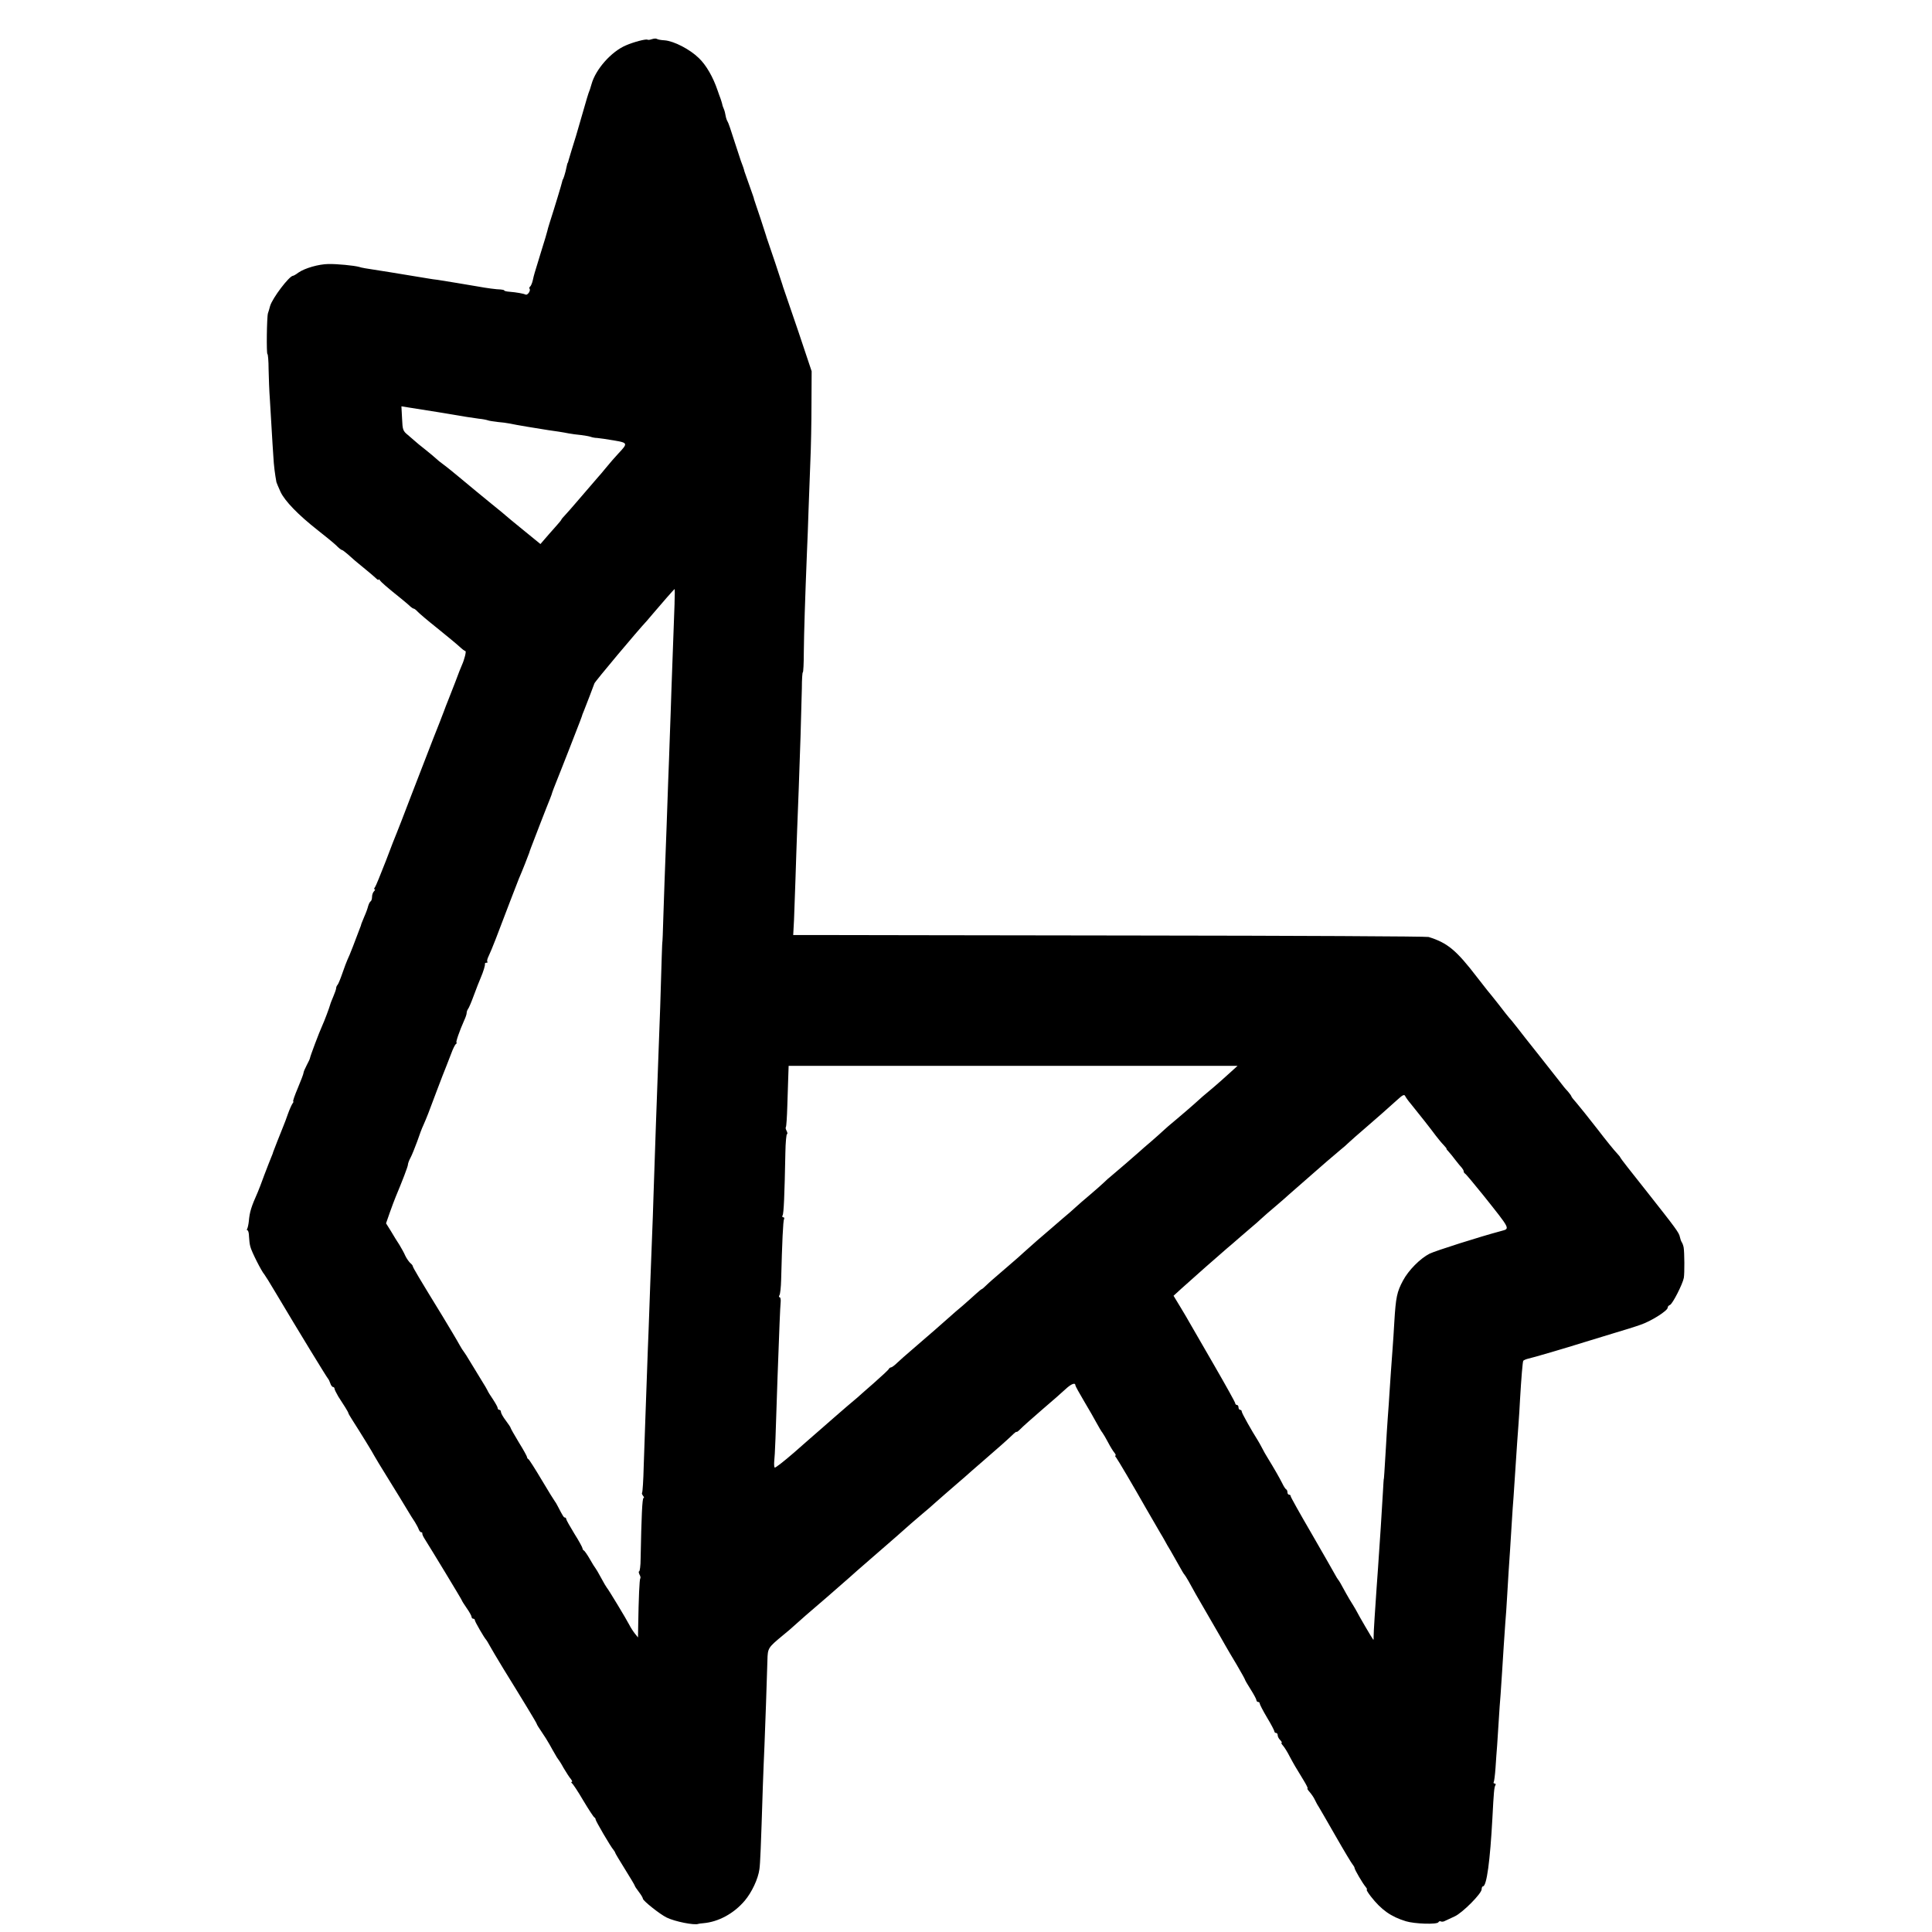 <?xml version="1.0" standalone="no"?>
<!DOCTYPE svg PUBLIC "-//W3C//DTD SVG 20010904//EN"
 "http://www.w3.org/TR/2001/REC-SVG-20010904/DTD/svg10.dtd">
<svg version="1.0" xmlns="http://www.w3.org/2000/svg"
 width="1184pt" height="1184pt" viewBox="0 0 1184 1184"
 preserveAspectRatio="xMidYMid meet">
<g transform="translate(0,1184) scale(0.1,-0.1)"
fill="#000000" stroke="none">
<path d="M3995 11600 c-11 -4 -23 -6 -27 -3 -10 5 -84 -14 -132 -35 -90 -38
-186 -147 -211 -238 -10 -34 -10 -34 -18 -54 -3 -8 -15 -48 -26 -87 -45 -158
-64 -220 -78 -263 -8 -25 -16 -52 -18 -60 -2 -8 -4 -16 -5 -17 -3 -3 -3 -3
-14 -53 -5 -19 -11 -39 -14 -45 -4 -5 -7 -16 -8 -22 -2 -11 -42 -144 -77 -253
-6 -19 -12 -40 -13 -46 -1 -6 -18 -64 -39 -130 -44 -144 -41 -132 -50 -172 -4
-18 -12 -35 -16 -38 -5 -3 -7 -10 -3 -15 7 -12 -15 -41 -25 -34 -10 5 -57 14
-98 17 -18 1 -33 5 -33 8 0 3 -10 5 -22 6 -23 0 -90 9 -138 18 -46 8 -220 37
-248 41 -15 1 -43 6 -62 9 -55 9 -86 14 -225 37 -180 28 -173 27 -193 33 -32
9 -137 19 -190 18 -59 -1 -144 -25 -184 -53 -14 -11 -29 -19 -32 -19 -23 0
-127 -137 -141 -186 -4 -16 -10 -36 -13 -44 -7 -22 -10 -250 -3 -250 3 0 7
-42 7 -93 1 -50 4 -135 8 -187 3 -52 8 -135 11 -185 3 -49 7 -121 10 -160 3
-59 10 -111 19 -160 1 -5 13 -32 25 -59 26 -56 108 -141 229 -236 46 -36 96
-77 112 -92 15 -16 31 -28 34 -28 4 0 19 -11 34 -24 35 -32 60 -53 113 -96 24
-19 51 -43 61 -52 10 -10 18 -15 18 -10 0 4 4 2 8 -4 7 -11 41 -41 132 -114
24 -19 49 -41 56 -48 7 -6 16 -12 20 -12 3 0 14 -8 23 -18 9 -10 63 -56 121
-102 58 -47 119 -97 135 -112 17 -16 33 -28 37 -28 7 0 -6 -52 -21 -85 -5 -11
-24 -58 -41 -105 -18 -47 -38 -98 -45 -115 -7 -16 -18 -46 -25 -65 -7 -19 -19
-48 -25 -65 -13 -31 -34 -85 -175 -450 -44 -115 -84 -219 -89 -230 -5 -11 -35
-87 -66 -170 -32 -82 -62 -156 -67 -162 -6 -7 -7 -13 -2 -13 4 0 3 -5 -4 -12
-7 -7 -12 -22 -12 -34 0 -13 -4 -25 -9 -28 -5 -3 -11 -16 -15 -29 -3 -13 -13
-41 -23 -63 -9 -21 -17 -41 -18 -44 0 -3 -6 -21 -14 -40 -7 -19 -24 -64 -38
-100 -14 -36 -29 -73 -34 -82 -5 -10 -18 -46 -30 -80 -12 -35 -25 -67 -30 -73
-5 -5 -9 -14 -9 -21 0 -6 -8 -29 -17 -50 -9 -22 -18 -43 -19 -49 -6 -22 -36
-102 -49 -130 -19 -41 -74 -188 -75 -198 0 -4 -9 -24 -20 -44 -11 -21 -20 -42
-20 -48 0 -6 -16 -48 -35 -93 -19 -45 -32 -82 -28 -82 3 0 1 -6 -4 -12 -5 -7
-18 -35 -28 -63 -9 -27 -23 -63 -30 -80 -17 -41 -59 -149 -61 -155 0 -3 -5
-16 -11 -30 -6 -14 -25 -63 -43 -110 -17 -47 -35 -94 -40 -105 -40 -90 -50
-121 -55 -178 -2 -20 -7 -42 -10 -47 -3 -6 -3 -10 2 -10 4 0 9 -17 9 -38 1
-20 4 -48 8 -61 7 -31 71 -156 86 -171 3 -3 35 -54 71 -115 138 -232 314 -520
320 -525 3 -3 9 -15 13 -27 4 -13 12 -23 17 -23 5 0 9 -5 9 -10 0 -6 11 -27
23 -48 13 -20 32 -50 43 -67 10 -16 19 -32 19 -35 0 -3 12 -23 26 -45 50 -78
125 -200 132 -215 4 -8 43 -73 88 -145 44 -71 95 -154 112 -183 18 -30 40 -66
50 -80 9 -15 20 -35 23 -44 4 -10 10 -18 15 -18 5 0 8 -3 7 -7 -1 -5 5 -19 14
-33 38 -60 228 -373 228 -377 0 -2 13 -24 30 -48 17 -24 30 -48 30 -54 0 -6 5
-11 10 -11 6 0 10 -4 10 -9 0 -9 58 -109 70 -121 3 -3 12 -19 21 -35 9 -17 46
-79 83 -140 37 -60 72 -117 77 -125 5 -8 36 -59 69 -113 33 -54 60 -100 60
-103 0 -3 13 -24 29 -47 16 -23 38 -58 49 -78 11 -20 26 -47 34 -60 7 -13 15
-26 18 -29 3 -3 19 -27 34 -55 16 -27 36 -58 44 -67 8 -10 11 -18 6 -18 -5 0
-4 -4 1 -8 6 -4 38 -52 70 -107 33 -55 63 -101 68 -103 4 -2 7 -7 7 -12 0 -9
92 -167 110 -187 5 -7 10 -14 10 -17 0 -3 27 -48 60 -101 33 -53 60 -98 60
-101 0 -3 11 -20 25 -38 14 -18 25 -37 25 -42 1 -13 104 -95 145 -115 50 -25
172 -49 195 -39 3 1 16 3 30 4 93 8 187 59 254 138 43 51 82 133 90 193 5 37
9 129 21 510 3 77 7 190 10 250 5 111 14 391 18 520 2 76 3 77 97 155 24 19
55 46 70 60 42 38 75 67 200 174 63 55 124 108 135 118 11 10 32 29 46 41 14
12 52 45 85 74 32 28 70 61 84 73 24 20 118 103 164 144 12 10 43 37 70 60 27
22 60 51 74 64 22 20 87 76 148 129 12 10 48 41 80 70 32 28 70 61 84 73 71
61 135 118 161 143 16 16 29 26 29 22 0 -3 10 4 23 17 12 13 72 66 132 118 61
52 126 109 145 127 34 32 60 42 60 24 0 -5 24 -48 53 -97 29 -49 64 -109 77
-134 14 -25 29 -52 36 -60 6 -8 22 -35 35 -60 13 -25 30 -53 38 -62 8 -10 11
-18 7 -18 -4 0 -2 -6 4 -12 9 -11 111 -184 184 -313 52 -90 70 -121 87 -150
10 -16 23 -39 29 -50 6 -11 20 -37 33 -57 12 -21 35 -61 51 -90 16 -29 31 -55
35 -58 3 -3 14 -21 25 -40 26 -48 46 -84 134 -235 41 -71 83 -143 92 -160 9
-16 40 -69 69 -117 28 -48 51 -89 51 -92 0 -3 16 -30 35 -60 19 -30 35 -60 35
-66 0 -5 5 -10 10 -10 6 0 10 -4 10 -10 0 -5 20 -44 45 -86 25 -41 45 -80 45
-85 0 -5 5 -9 10 -9 6 0 10 -6 10 -14 0 -8 7 -22 16 -30 8 -9 12 -16 8 -16 -4
0 0 -8 8 -17 9 -10 28 -40 42 -68 28 -52 31 -57 83 -142 18 -29 30 -53 26 -53
-4 0 2 -10 13 -22 11 -13 26 -34 32 -48 7 -14 16 -32 22 -40 5 -8 52 -89 104
-180 52 -91 100 -171 106 -177 6 -7 11 -16 11 -20 1 -12 50 -95 67 -115 8 -10
12 -18 8 -18 -4 0 7 -19 25 -42 64 -82 123 -124 215 -152 52 -16 190 -21 199
-6 3 6 10 8 15 5 5 -3 17 -2 27 4 10 5 36 17 58 27 48 22 165 140 165 166 0
10 4 18 8 18 23 0 44 158 58 420 8 155 11 188 18 199 4 6 2 11 -4 11 -6 0 -9
4 -6 9 3 5 8 44 11 87 3 44 7 106 10 139 2 33 7 103 10 155 3 52 8 122 11 155
2 33 6 94 9 135 6 102 15 233 20 305 3 33 8 105 11 160 3 55 7 123 9 150 5 65
12 185 20 310 3 55 8 120 10 145 2 25 6 86 9 135 12 188 17 252 22 320 3 39 7
104 9 145 8 137 16 233 20 241 3 3 15 9 27 12 26 5 237 67 348 102 41 13 122
37 180 55 58 17 132 40 165 52 65 22 165 86 165 104 0 7 6 14 14 17 16 6 78
128 85 166 5 30 4 156 -1 186 -2 11 -7 26 -12 33 -4 6 -9 21 -11 31 -5 27 -24
52 -207 284 -87 109 -158 200 -158 203 0 3 -10 15 -22 28 -13 13 -66 78 -118
146 -52 67 -110 139 -127 159 -18 20 -33 39 -33 42 0 3 -10 17 -22 31 -13 13
-34 39 -48 58 -14 18 -72 92 -130 165 -58 72 -116 147 -130 165 -14 18 -30 38
-35 44 -16 17 -57 69 -85 106 -14 18 -30 38 -35 44 -6 6 -47 58 -92 116 -128
167 -182 212 -298 248 -11 4 -819 8 -1795 9 -976 1 -1848 3 -1937 3 l-162 0 5
93 c2 50 6 164 9 252 3 88 7 221 10 295 3 74 7 191 10 260 2 69 7 213 11 320
3 107 7 239 8 292 0 54 3 98 6 98 3 0 6 55 6 123 1 116 8 332 19 607 3 69 8
188 10 265 3 77 8 210 11 295 4 85 7 245 7 355 l1 200 -82 245 c-46 135 -86
252 -89 260 -3 8 -7 20 -8 25 -3 12 -84 254 -92 275 -3 8 -7 20 -8 25 -2 6
-17 53 -34 105 -18 52 -34 102 -37 110 -3 8 -5 15 -4 15 0 0 -12 36 -28 80
-16 44 -29 82 -30 85 -1 8 -13 43 -22 65 -4 11 -22 67 -41 125 -18 58 -36 110
-40 115 -4 6 -10 22 -12 35 -2 14 -7 33 -11 42 -4 9 -9 22 -10 30 -2 7 -6 22
-10 33 -5 11 -12 34 -18 50 -28 83 -70 156 -115 199 -55 54 -152 104 -209 109
-22 1 -44 5 -49 9 -6 3 -19 2 -30 -2z m-1315 -2285 c80 -13 161 -27 180 -30
19 -3 53 -8 75 -11 22 -2 47 -7 55 -10 8 -3 35 -7 60 -10 25 -2 56 -6 70 -9
41 -9 181 -32 240 -41 37 -5 91 -13 125 -20 17 -3 50 -8 75 -10 25 -3 52 -8
60 -11 8 -3 26 -7 40 -7 14 -1 60 -8 102 -15 87 -15 87 -17 26 -82 -18 -19
-51 -57 -73 -84 -22 -27 -44 -53 -50 -59 -11 -13 -58 -67 -130 -151 -27 -32
-60 -69 -72 -82 -13 -13 -23 -26 -23 -28 0 -2 -17 -23 -39 -47 -21 -24 -50
-56 -64 -73 l-25 -29 -103 84 c-57 46 -106 87 -109 90 -3 3 -41 35 -85 70 -44
36 -89 73 -100 82 -31 26 -60 50 -100 83 -21 17 -45 37 -56 46 -10 8 -30 24
-45 35 -14 10 -34 26 -43 35 -9 8 -38 33 -66 55 -27 21 -55 44 -61 50 -7 6
-26 23 -44 38 -31 25 -33 32 -36 101 l-4 75 37 -6 c21 -3 103 -16 183 -29z
m1454 -1172 c-4 -98 -12 -319 -19 -523 -2 -74 -7 -205 -10 -290 -3 -85 -7
-209 -10 -275 -2 -66 -7 -194 -10 -285 -12 -312 -15 -405 -20 -555 -2 -82 -5
-150 -6 -150 -1 0 -4 -91 -13 -395 -3 -85 -8 -220 -11 -300 -9 -246 -22 -600
-30 -855 -2 -71 -6 -186 -9 -255 -3 -69 -8 -198 -11 -288 -3 -90 -8 -216 -10
-280 -3 -64 -7 -184 -10 -267 -3 -82 -7 -208 -10 -280 -2 -71 -7 -202 -10
-289 -2 -88 -7 -161 -10 -164 -3 -3 0 -11 6 -19 6 -7 8 -13 3 -13 -8 0 -13
-112 -18 -372 0 -43 -5 -78 -9 -78 -4 0 -3 -8 2 -19 6 -10 8 -21 5 -24 -5 -5
-10 -115 -13 -297 l-1 -65 -20 25 c-11 14 -25 36 -32 50 -20 39 -132 224 -139
230 -3 3 -19 30 -35 60 -16 30 -32 57 -35 60 -3 3 -19 28 -34 55 -16 28 -33
52 -37 53 -4 2 -8 8 -8 13 0 5 -22 46 -50 90 -27 44 -50 85 -50 90 0 5 -3 9
-8 9 -7 0 -13 10 -42 66 -8 16 -17 31 -20 34 -3 3 -39 61 -80 130 -41 69 -78
127 -82 128 -4 2 -8 7 -8 12 0 5 -22 45 -50 90 -27 45 -50 85 -50 88 0 4 -14
25 -30 46 -17 22 -30 46 -30 53 0 7 -4 13 -10 13 -5 0 -10 5 -10 11 0 6 -13
29 -28 52 -16 23 -32 49 -35 57 -4 8 -17 31 -30 51 -12 19 -42 69 -67 110 -24
41 -47 76 -50 79 -3 3 -13 19 -22 35 -15 28 -72 123 -109 184 -140 228 -179
294 -179 301 0 4 -7 13 -16 20 -8 8 -22 27 -30 44 -7 17 -24 47 -36 67 -13 19
-36 57 -52 84 l-30 48 23 66 c13 36 29 80 36 96 39 93 75 186 75 197 0 7 7 27
16 43 9 17 27 62 41 100 13 39 30 84 38 100 21 48 31 73 80 205 26 69 53 139
60 155 7 17 21 53 31 80 10 28 23 53 28 57 6 4 8 8 4 8 -7 0 18 72 47 137 8
17 15 37 15 45 0 8 4 18 8 24 5 5 21 43 36 84 15 41 34 89 41 105 18 42 29 79
27 88 -1 4 3 7 10 7 6 0 8 3 5 6 -4 4 0 19 7 33 7 14 27 62 44 106 54 143 134
350 142 370 17 38 61 150 64 160 3 12 4 14 66 175 27 69 54 139 61 155 7 17
13 35 14 40 2 6 12 33 23 60 11 28 46 115 77 195 31 80 62 159 68 175 6 17 12
32 13 35 0 3 6 19 13 35 16 41 57 146 64 167 4 12 262 320 322 384 5 6 21 24
34 40 48 57 133 154 135 154 2 0 2 -39 0 -87z m3396 -2884 c-30 -28 -73 -65
-95 -84 -51 -42 -82 -69 -120 -104 -17 -15 -62 -54 -100 -86 -39 -32 -77 -65
-86 -74 -9 -9 -42 -38 -74 -66 -32 -27 -63 -54 -69 -60 -24 -22 -153 -133
-175 -151 -13 -10 -33 -28 -45 -40 -11 -11 -50 -45 -85 -75 -36 -30 -76 -65
-91 -79 -15 -14 -49 -44 -76 -66 -27 -23 -60 -52 -74 -64 -14 -12 -52 -45 -85
-73 -32 -29 -69 -61 -81 -72 -11 -11 -50 -45 -85 -75 -114 -98 -122 -105 -145
-127 -13 -13 -25 -23 -27 -23 -3 0 -19 -14 -37 -30 -18 -17 -55 -49 -82 -73
-28 -23 -60 -51 -72 -62 -35 -32 -141 -124 -241 -210 -32 -27 -71 -62 -87 -77
-16 -16 -33 -28 -38 -28 -4 0 -10 -4 -12 -8 -1 -5 -43 -44 -93 -88 -49 -43
-95 -83 -101 -89 -6 -5 -35 -30 -65 -55 -29 -25 -63 -54 -75 -65 -12 -11 -48
-42 -80 -70 -31 -27 -107 -93 -168 -147 -61 -53 -114 -94 -118 -92 -4 3 -5 21
-3 42 4 33 9 159 20 512 11 304 16 428 19 458 2 17 -1 32 -6 32 -5 0 -6 6 -1
13 4 6 9 48 10 92 6 234 12 365 18 374 3 6 1 11 -5 11 -6 0 -8 5 -4 12 7 10
12 121 17 385 1 62 6 113 10 113 4 0 3 8 -2 19 -6 10 -8 21 -5 24 3 2 7 63 9
133 2 71 5 154 6 185 l2 57 1376 0 1375 0 -54 -49z m1082 -137 c2 -5 17 -27
35 -48 44 -54 123 -154 153 -195 14 -18 35 -44 47 -56 12 -13 20 -23 18 -23
-3 0 3 -8 13 -18 9 -10 28 -33 42 -52 14 -18 31 -39 38 -46 6 -7 12 -17 12
-22 0 -6 4 -12 8 -14 4 -1 55 -62 113 -134 168 -211 164 -203 109 -218 -132
-35 -402 -121 -439 -139 -57 -29 -129 -101 -163 -165 -37 -69 -44 -102 -53
-252 -3 -58 -8 -127 -10 -155 -6 -78 -17 -236 -20 -285 -1 -25 -6 -90 -10
-145 -4 -55 -9 -134 -11 -175 -10 -161 -12 -205 -14 -205 0 0 -3 -36 -5 -80
-6 -108 -19 -308 -30 -465 -5 -68 -10 -138 -21 -305 -4 -55 -6 -108 -6 -119 1
-10 -1 -17 -2 -15 -6 6 -91 152 -99 169 -4 8 -16 29 -26 45 -11 17 -29 47 -40
67 -35 65 -46 83 -51 88 -3 3 -12 19 -21 35 -9 17 -73 128 -142 248 -70 120
-127 222 -127 227 0 6 -4 10 -10 10 -5 0 -10 6 -10 14 0 8 -3 16 -7 18 -5 2
-16 19 -25 38 -17 34 -51 93 -89 155 -11 17 -26 44 -34 60 -9 17 -20 37 -25
45 -40 63 -100 170 -100 179 0 6 -4 11 -10 11 -5 0 -10 7 -10 15 0 8 -4 15
-10 15 -5 0 -10 5 -10 10 0 6 -58 110 -129 233 -71 122 -138 238 -149 258 -11
20 -38 66 -60 102 l-40 66 47 43 c74 67 225 200 281 248 14 11 49 42 79 68 30
26 65 56 78 67 14 11 36 31 51 45 15 14 56 50 92 80 35 30 72 62 80 70 9 8 45
40 80 70 35 30 71 62 80 70 17 16 121 105 158 136 13 10 36 30 50 44 15 14 56
50 91 80 71 61 147 128 201 177 37 34 46 38 52 25z"/>
</g>
</svg>
